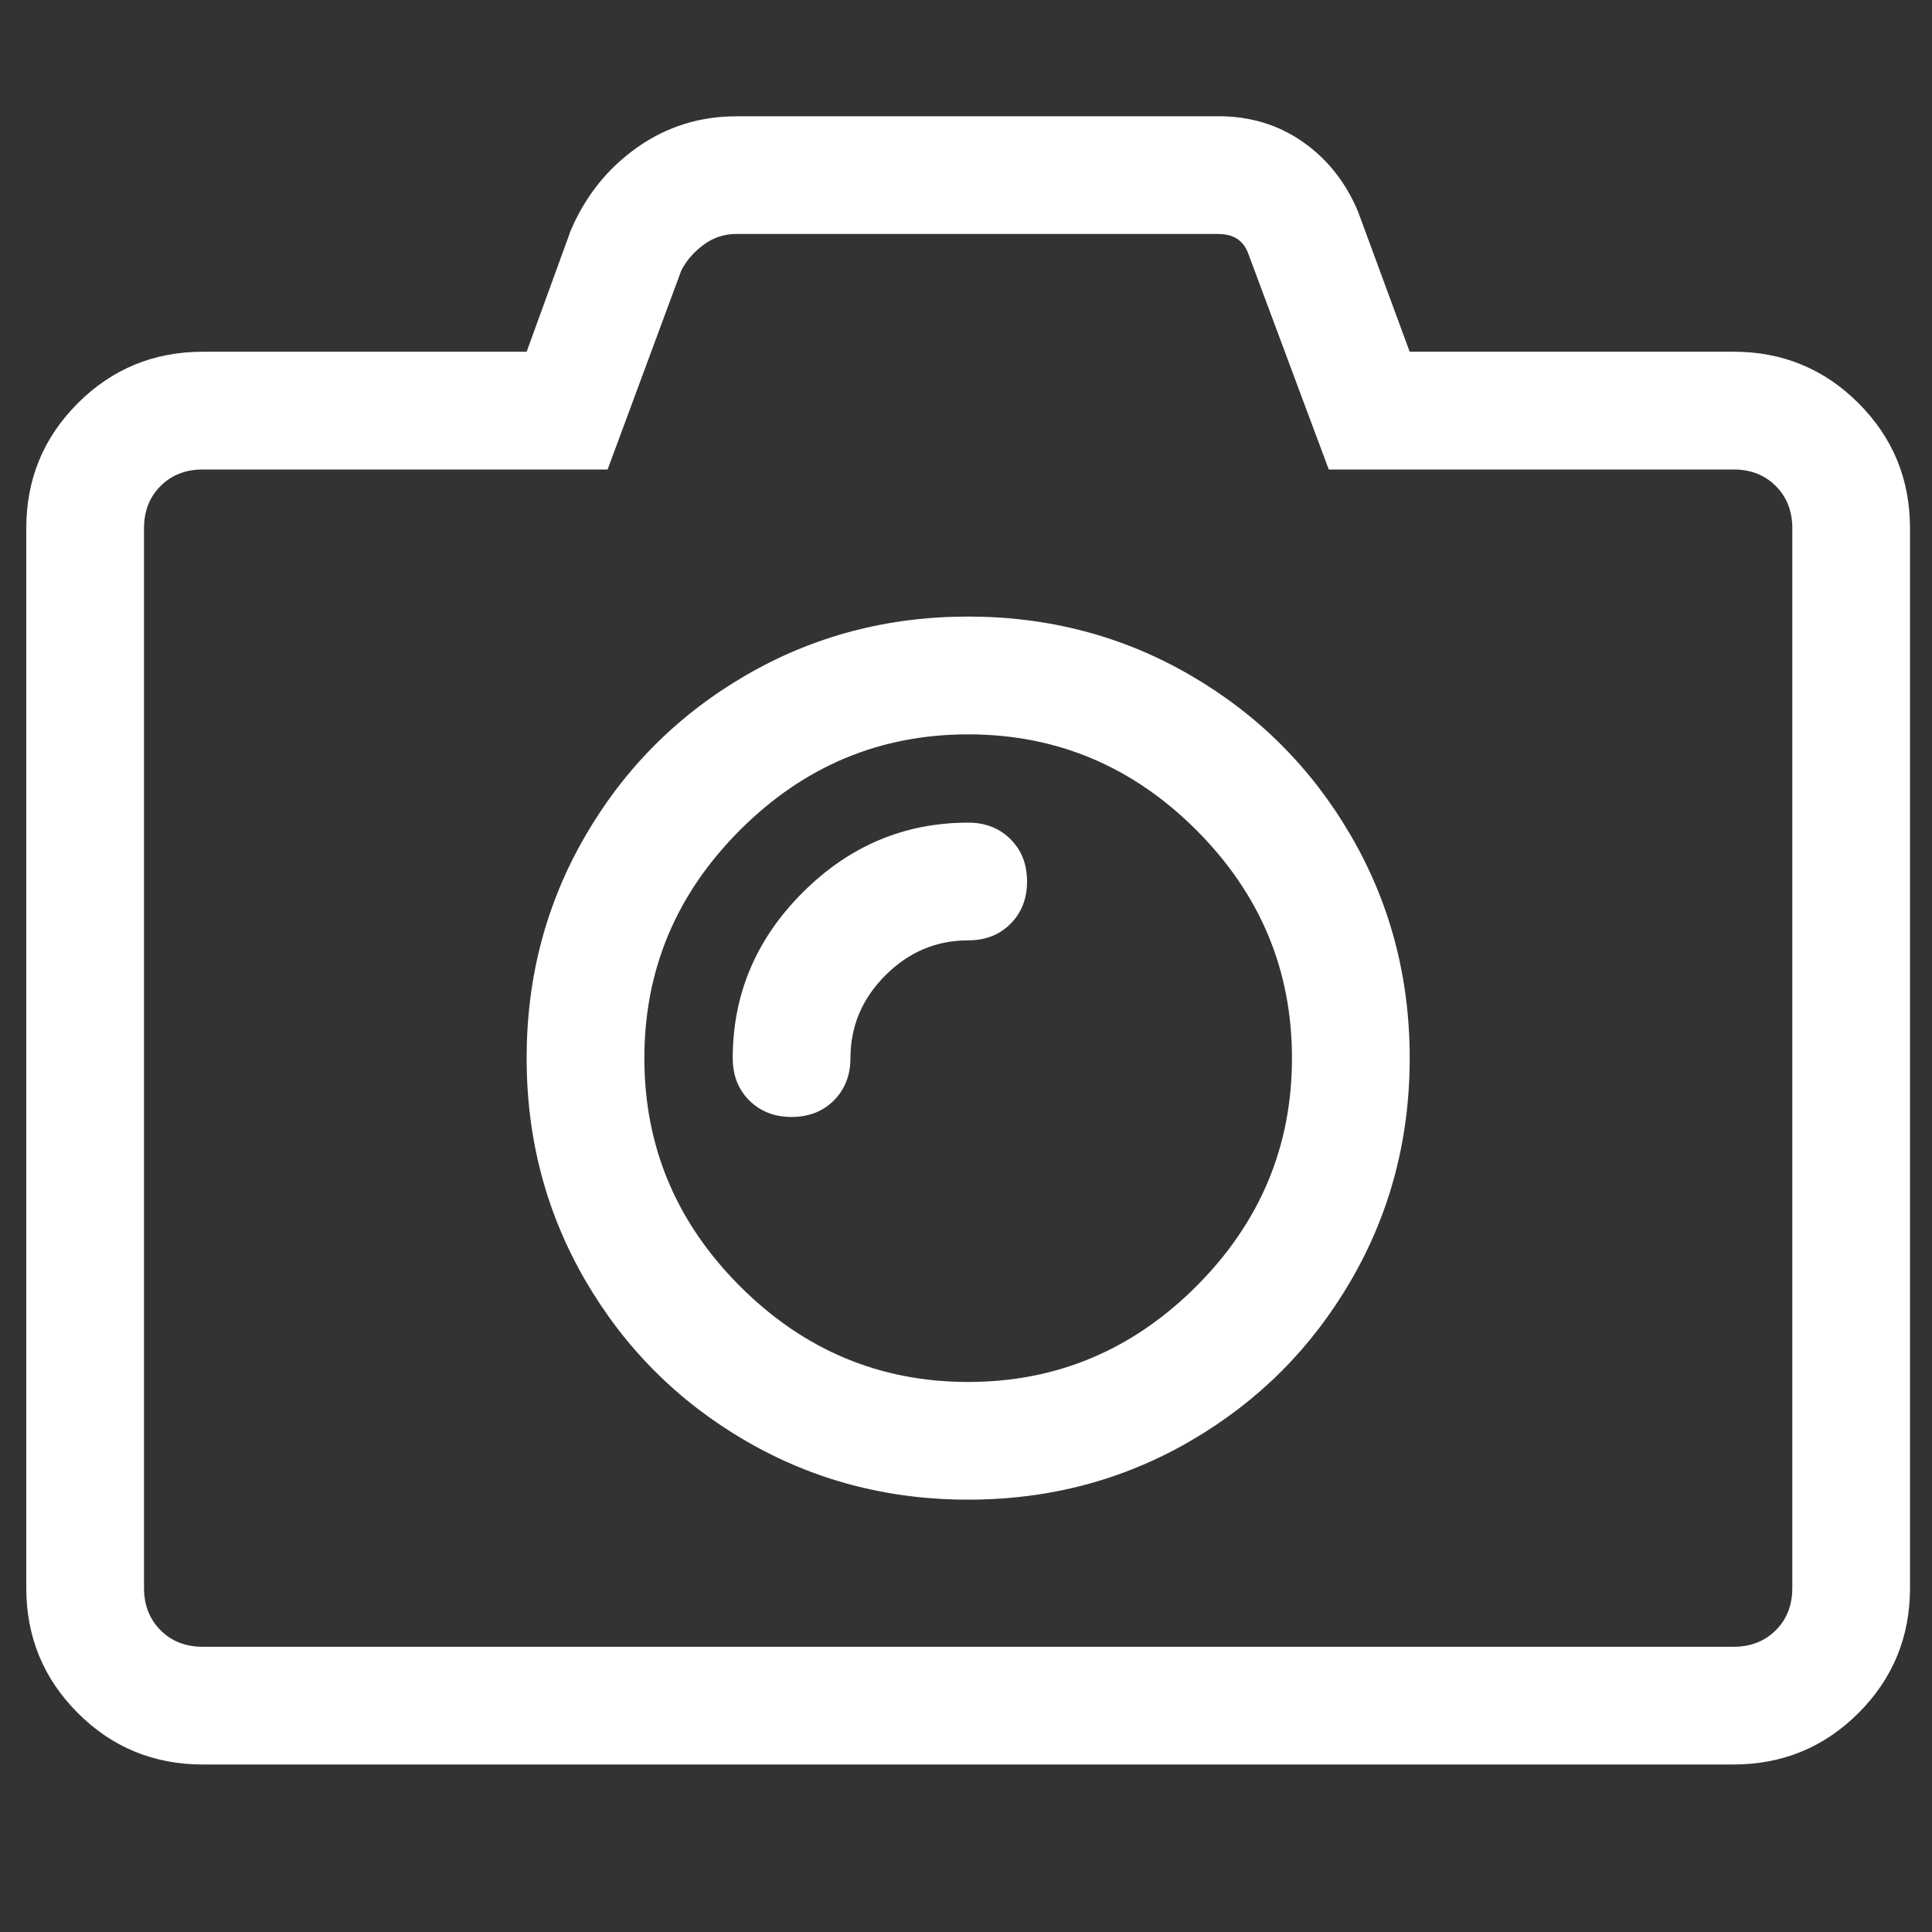 <?xml version="1.0" encoding="UTF-8"?><svg id="Laag_1" xmlns="http://www.w3.org/2000/svg" viewBox="0 0 500 500"><rect x="0" y="0" width="500" height="500" fill="#333333" stroke="none"/><path d="m315.31,30.08c8.25,0,15.55,2.22,21.9,6.67s11.11,10.47,14.28,18.09l13.33,36.18h83.79c12.7,0,23.49,4.44,32.37,13.33,8.89,8.89,13.33,19.68,13.33,32.37v274.23c0,12.7-4.44,23.49-13.33,32.37s-19.68,13.33-32.37,13.33H52.5c-12.7,0-23.49-4.44-32.37-13.33-8.89-8.89-13.33-19.68-13.33-32.37V136.73c0-12.7,4.44-23.49,13.33-32.37,8.89-8.89,19.68-13.33,32.37-13.33h83.79l11.43-31.42c3.81-8.89,9.52-16.03,17.14-21.42s16.19-8.09,25.71-8.09h124.74Zm0,30.47h-124.74c-3.17,0-6.03.95-8.57,2.86s-4.44,4.13-5.71,6.67l-19.04,51.42H52.5c-4.44,0-8.09,1.43-10.95,4.28s-4.28,6.51-4.28,10.95v274.23c0,4.44,1.43,8.09,4.28,10.95s6.51,4.28,10.95,4.28h396.12c4.44,0,8.09-1.43,10.95-4.28s4.28-6.51,4.28-10.95V136.73c0-4.44-1.43-8.09-4.28-10.95s-6.51-4.28-10.95-4.28h-104.74l-20.95-56.18c-1.27-3.17-3.81-4.76-7.62-4.76Zm-64.75,327.56c20.95,0,40.15-5.08,57.61-15.24,17.46-10.16,31.26-23.96,41.42-41.42,10.16-17.46,15.24-36.66,15.24-57.61s-5.08-40.15-15.24-57.61c-10.16-17.46-23.96-31.26-41.42-41.42-17.46-10.16-36.66-15.24-57.61-15.24s-40.15,5.08-57.61,15.24c-17.46,10.16-31.26,23.96-41.42,41.42s-15.24,36.66-15.24,57.61,5.08,40.15,15.24,57.61c10.16,17.46,23.96,31.26,41.42,41.42s36.66,15.24,57.61,15.24Zm0-198.06c22.85,0,42.53,8.25,59.04,24.76s24.76,36.18,24.76,59.04-8.25,42.53-24.76,59.04c-16.5,16.5-36.18,24.76-59.04,24.76s-42.53-8.25-59.04-24.76c-16.5-16.5-24.76-36.18-24.76-59.04s8.25-42.53,24.76-59.04c16.5-16.5,36.18-24.76,59.04-24.76Zm-30.47,83.79c0,4.44-1.43,8.09-4.28,10.95s-6.51,4.28-10.95,4.28-8.09-1.43-10.95-4.28-4.28-6.51-4.28-10.95c0-16.5,6.03-30.79,18.09-42.85,12.06-12.06,26.34-18.09,42.85-18.09,4.44,0,8.09,1.43,10.95,4.28s4.28,6.51,4.28,10.95-1.43,8.09-4.28,10.95-6.51,4.28-10.95,4.28c-8.25,0-15.39,3.02-21.42,9.05s-9.05,13.17-9.05,21.42Z" style="fill:#fff;"/></svg>